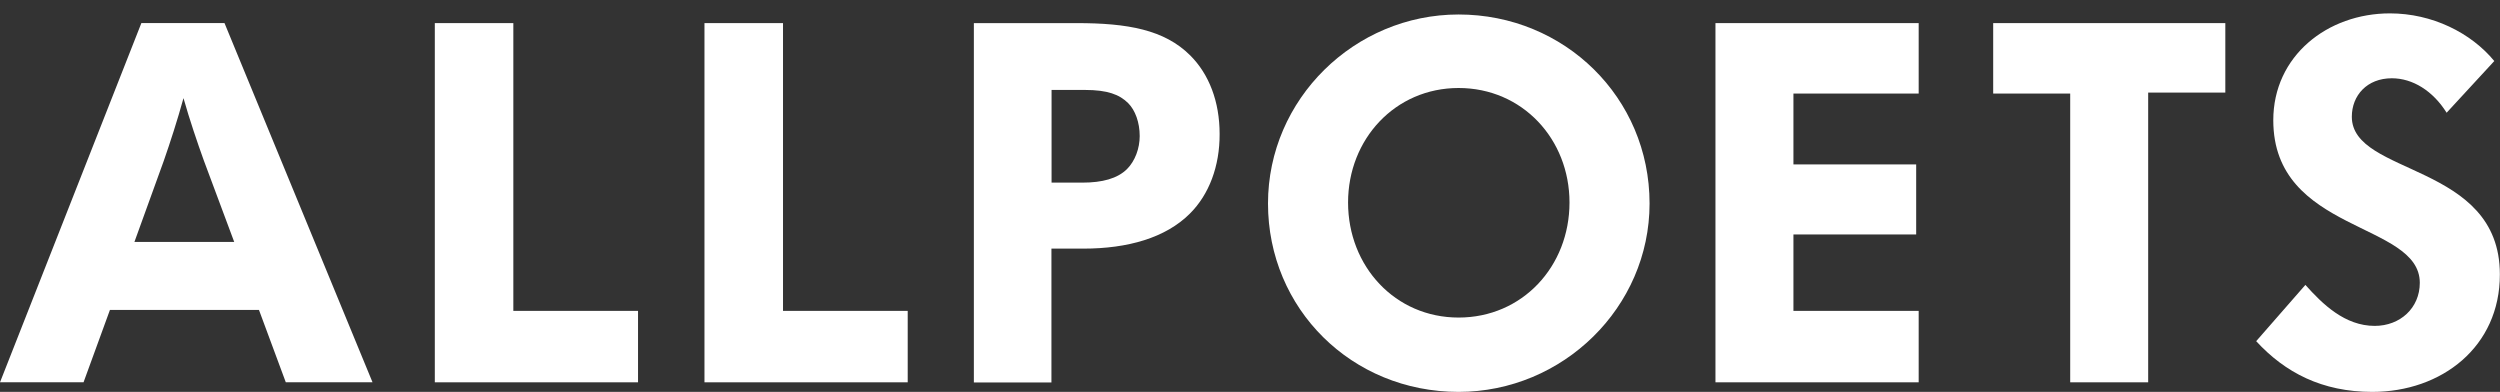 <svg width="185" height="29" viewBox="0 0 185 29" fill="none" xmlns="http://www.w3.org/2000/svg">
	<rect x="0" y="0" width="185" height="29" fill="#333333" stroke="none"/>
	<path d="M15.08 11.868C14.596 10.521 14.031 8.866 13.578 7.262C13.125 8.907 12.601 10.521 12.117 11.909L9.947 17.904H17.332L15.08 11.868ZM21.149 28.29L19.163 22.933H8.136L6.182 28.29H0L10.461 1.709H16.613L27.567 28.29H21.149Z" fill="#fff"></path>
	<path d="M32.176 28.291V1.71H37.987V23.005H47.214V28.291H32.176Z" fill="#fff"></path>
	<path d="M52.131 28.291V1.71H57.943V23.005H67.17V28.291H52.131Z" fill="#fff"></path>
	<path d="M83.484 7.632C82.846 6.995 81.951 6.656 80.295 6.656H77.816V13.514H80.1C81.561 13.514 82.692 13.216 83.402 12.507C83.998 11.91 84.338 10.974 84.338 10.069C84.338 9.062 84.009 8.157 83.484 7.632ZM88.051 15.807C86.251 17.607 83.443 18.398 80.172 18.398H77.806V28.301H72.066V1.71H79.678C83.433 1.71 86.169 2.193 88.082 4.105C89.471 5.494 90.252 7.519 90.252 9.915C90.263 12.28 89.481 14.388 88.051 15.807Z" fill="#fff"></path>
	<path d="M107.935 6.512C103.244 6.512 99.757 10.296 99.757 14.985C99.757 19.715 103.244 23.499 107.935 23.499C112.656 23.499 116.143 19.715 116.143 14.985C116.143 10.296 112.656 6.512 107.935 6.512ZM107.935 29C100.024 29 93.832 22.851 93.832 15.057C93.832 7.334 100.24 1.072 107.935 1.072C115.773 1.072 122.068 7.221 122.068 15.057C122.068 22.738 115.66 29 107.935 29Z" fill="#fff"></path>
	<path d="M126.944 28.291V1.71H141.982V6.923H132.714V12.167H141.797V17.35H132.714V23.005H141.982V28.291H126.944Z" fill="#fff"></path>
	<path d="M158.965 6.851V28.291H153.195V6.923H147.496V1.71H164.674V6.851H158.965Z" fill="#fff"></path>
	<path d="M175.547 29C171.834 29 169.097 27.571 166.958 25.247L170.599 21.082C171.875 22.512 173.52 24.116 175.732 24.116C177.604 24.116 179.065 22.799 179.065 20.928C179.065 16.393 168.223 17.257 168.223 8.897C168.223 4.136 172.235 0.99 176.853 0.99C179.97 0.99 182.85 2.419 184.578 4.517L181.05 8.342C180.042 6.728 178.54 5.792 176.997 5.792C175.156 5.792 174.035 7.067 174.035 8.64C174.035 13.031 184.99 12.013 184.99 20.301C185 25.668 180.68 29 175.547 29Z" fill="#fff"></path>
</svg>
